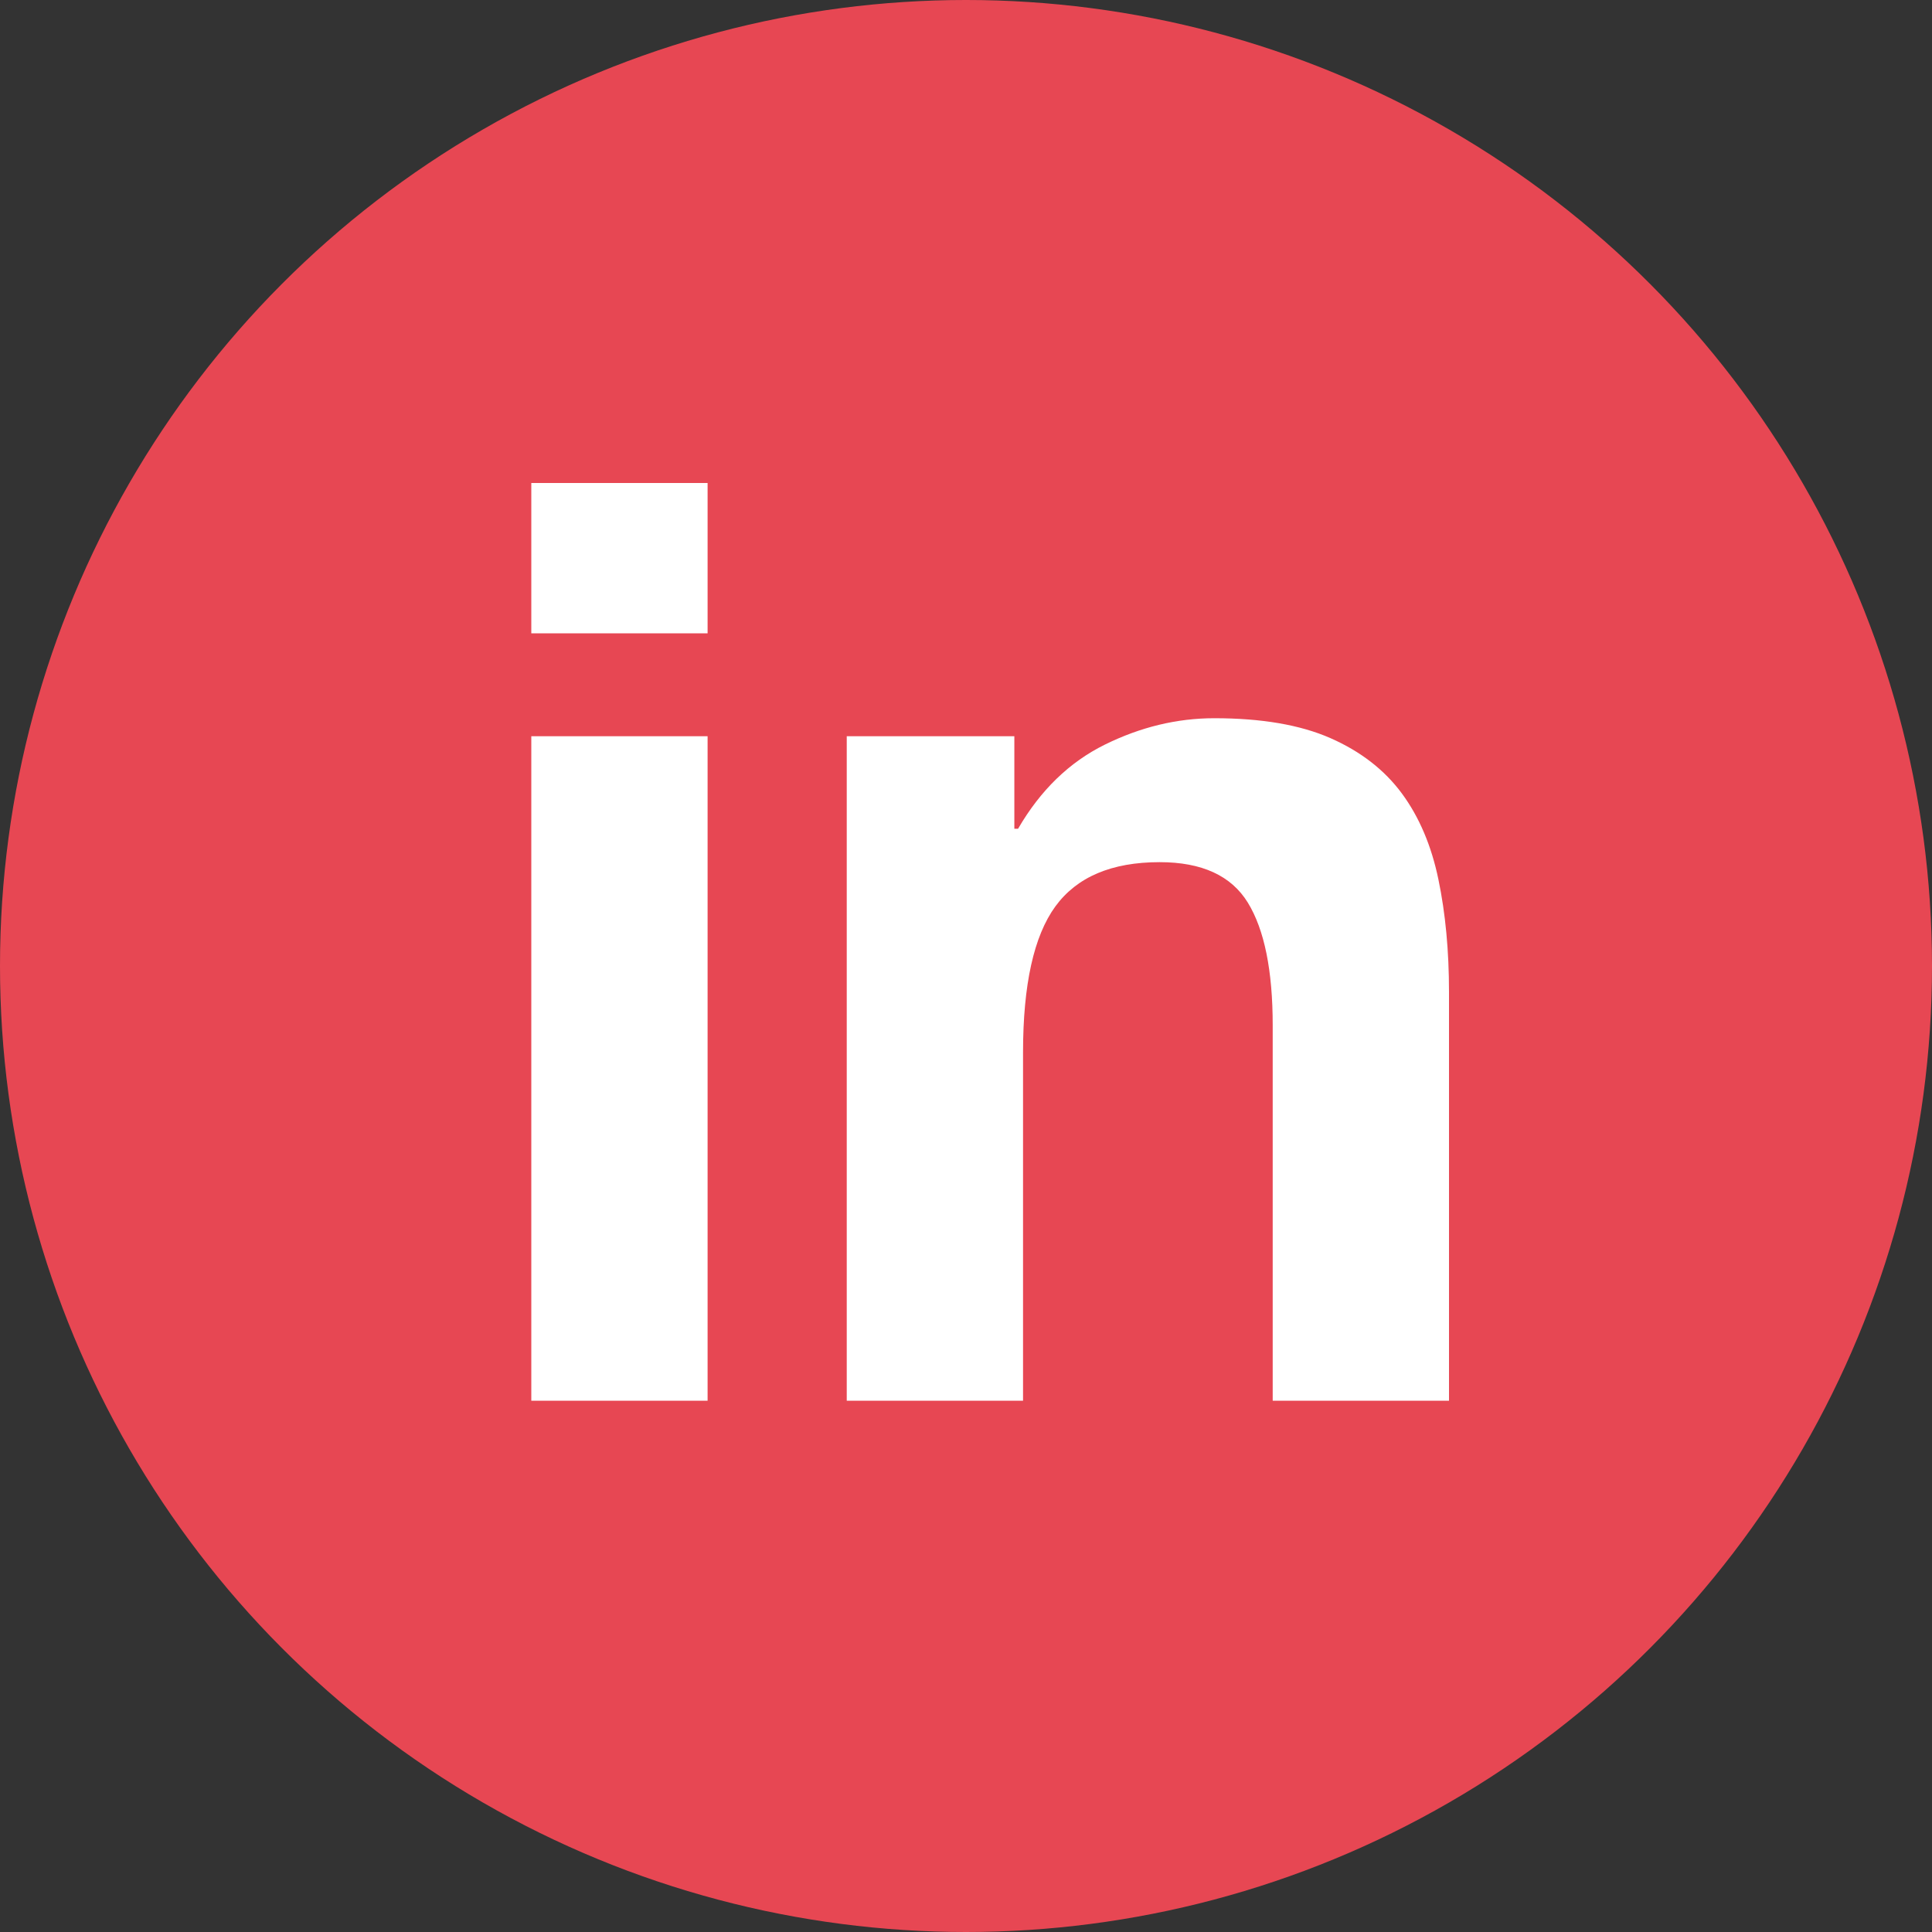 <svg xmlns="http://www.w3.org/2000/svg" width="40" height="40" viewBox="0 0 40 40">
    <rect x="0" y="0" width="40" height="40" fill="#333333" stroke="none"/>
    <g fill="none" fill-rule="evenodd">
        <circle cx="20" cy="20" r="20" fill="#E74753"/>
        <path fill="#FFF" d="M14.65 13.113H11V10h3.65v3.113zM11 15.243h3.65V29H11V15.242zm6.53 0h3.471v1.915h.077c.463-.798 1.063-1.38 1.8-1.743.737-.363 1.491-.545 2.263-.545.977 0 1.778.137 2.404.412.625.275 1.118.657 1.478 1.144.36.488.613 1.083.758 1.783.146.701.219 1.477.219 2.329V29h-3.65v-7.77c0-1.136-.172-1.983-.515-2.542-.343-.558-.951-.838-1.826-.838-.994 0-1.714.306-2.16.918-.445.612-.668 1.619-.668 3.02V29h-3.65V15.242z"/>
    </g>
</svg>
